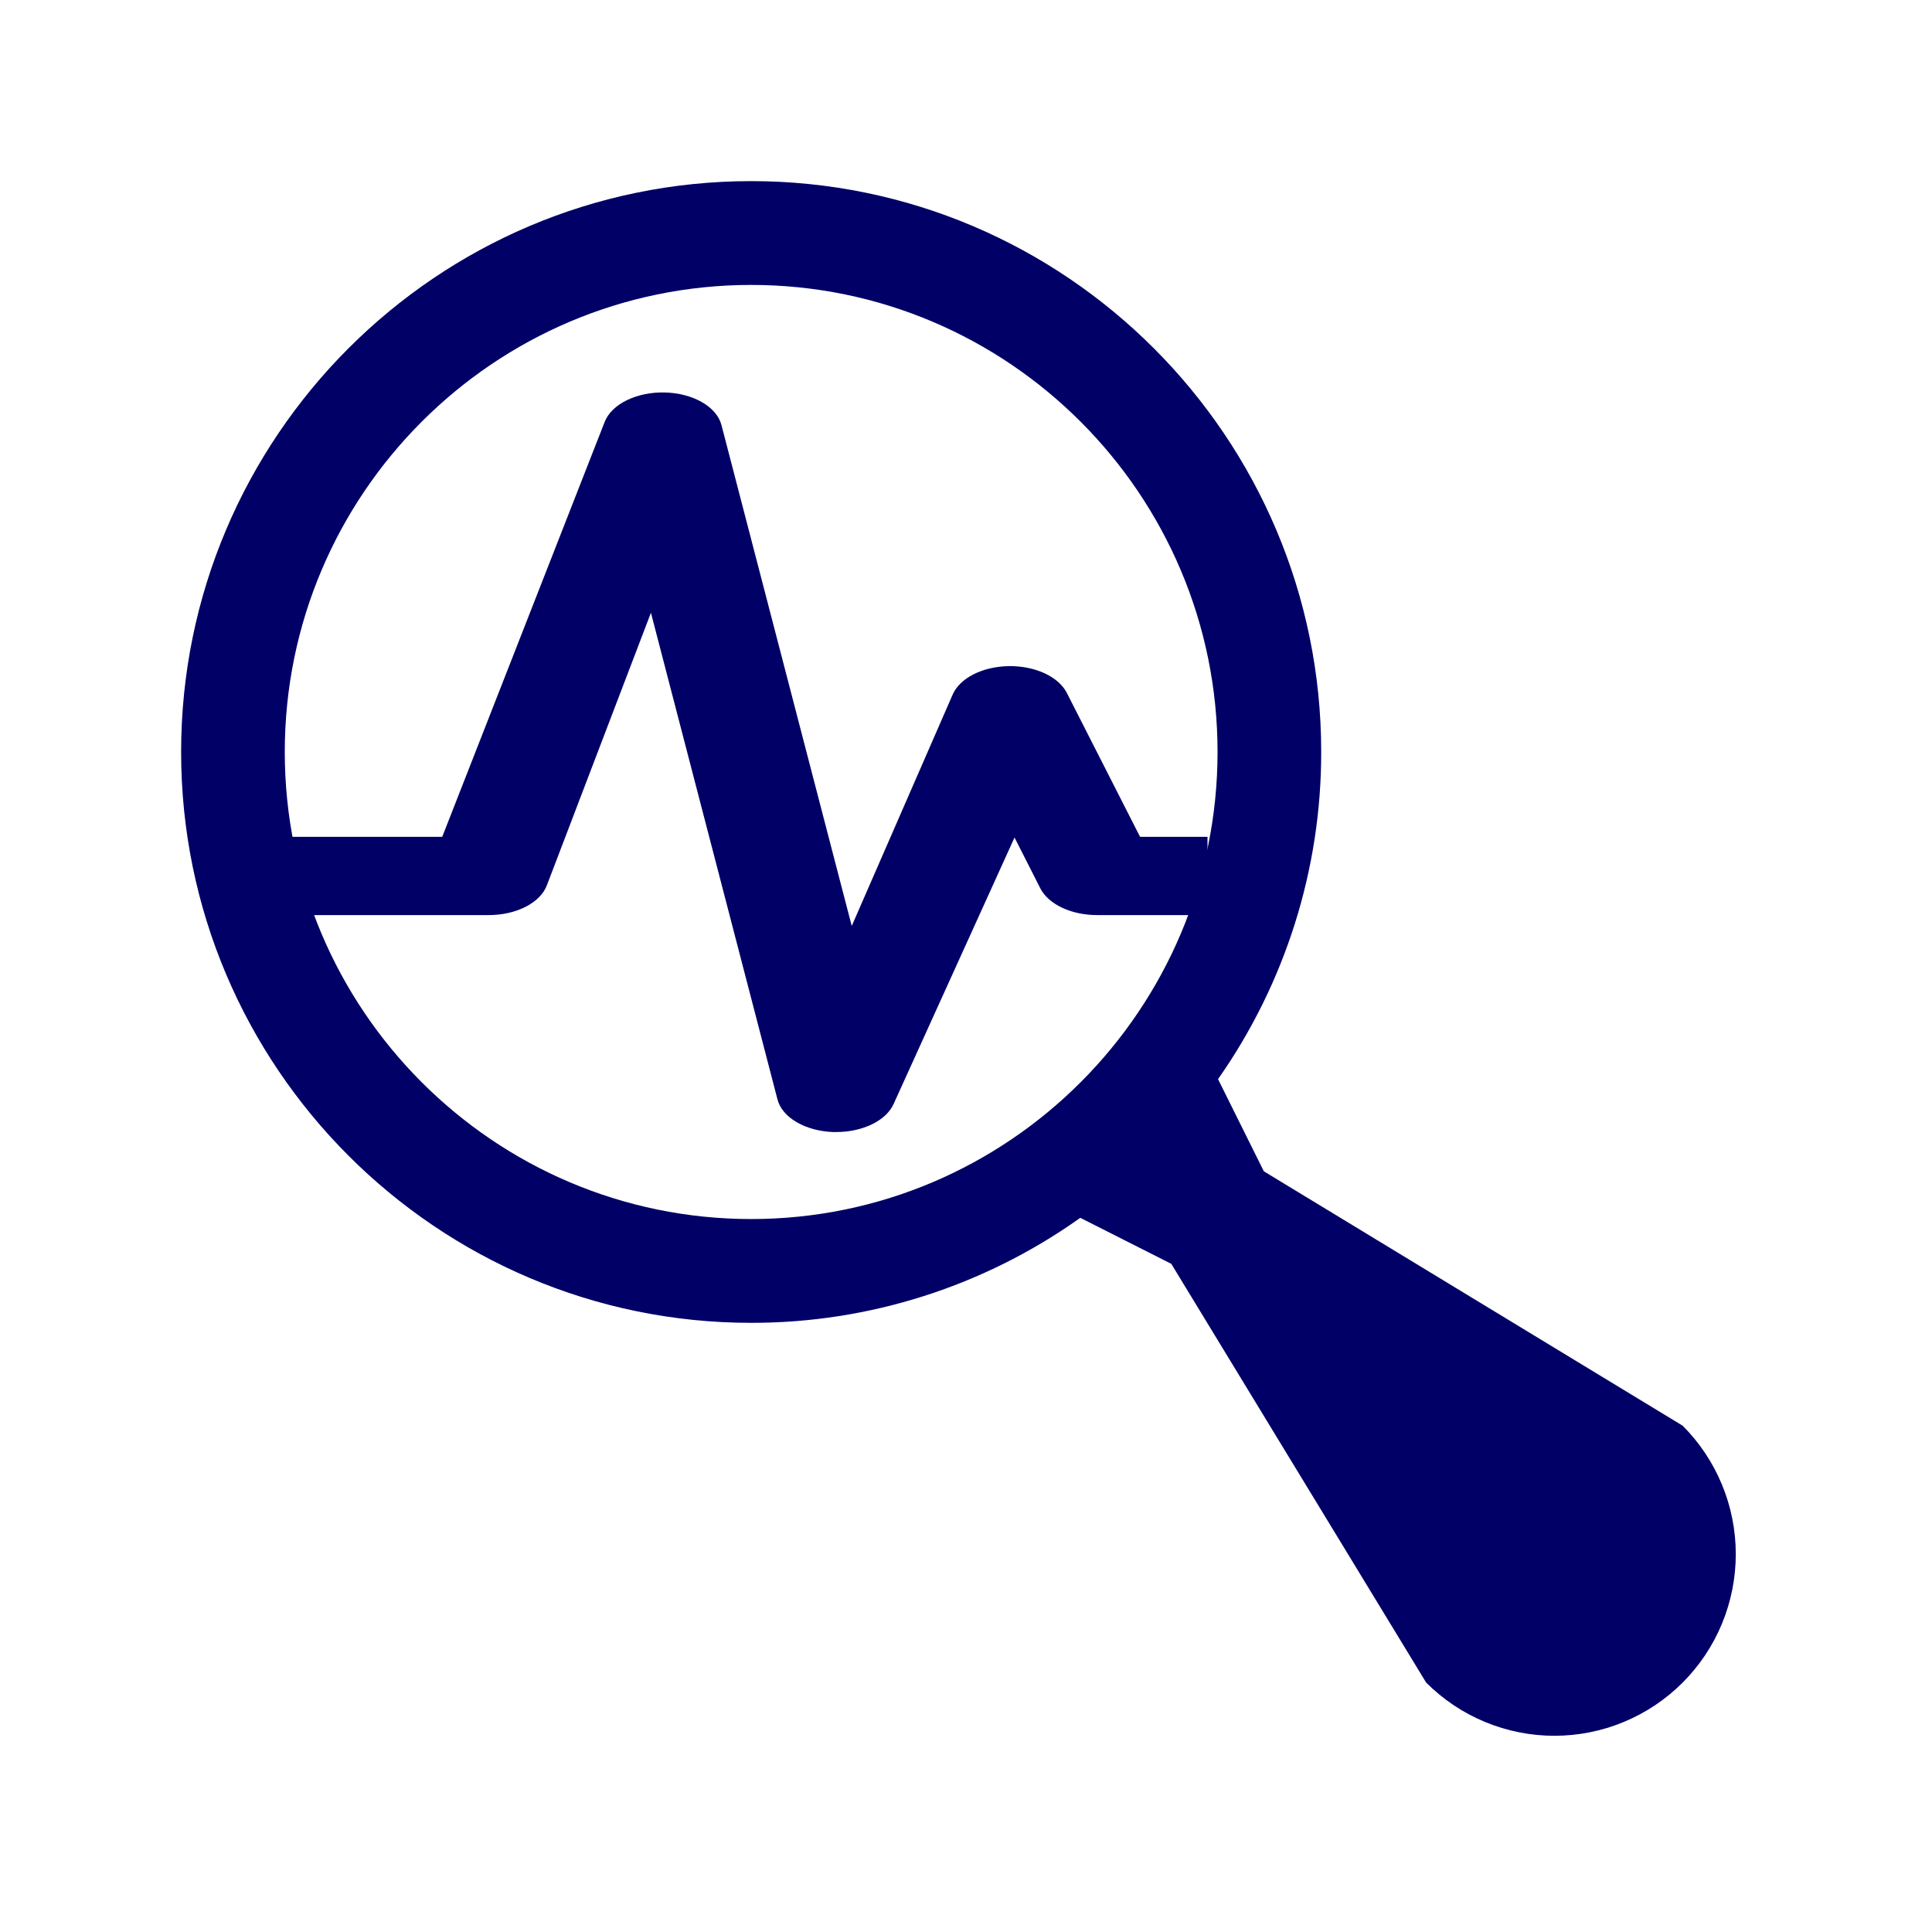 <svg width="128" height="128" viewBox="0 0 128 128" fill="none" xmlns="http://www.w3.org/2000/svg">
<path d="M111.481 94.457L83.732 77.601L80.698 71.496C85.154 65.15 87.542 57.579 87.533 49.821C87.533 28.966 70.591 12 49.767 12C28.942 12 12 28.966 12 49.821C12 70.675 28.942 87.641 49.767 87.641C57.581 87.65 65.203 85.218 71.572 80.684L77.601 83.732L94.486 111.475C95.602 112.593 96.926 113.479 98.384 114.084C99.842 114.689 101.405 115 102.983 115C104.561 115 106.123 114.689 107.581 114.084C109.039 113.479 110.364 112.593 111.48 111.476C112.596 110.358 113.481 109.032 114.085 107.572C114.689 106.111 115 104.547 115 102.966C115 101.386 114.689 99.821 114.085 98.361C113.482 96.901 112.596 95.574 111.481 94.457ZM18.867 49.821C18.867 32.758 32.729 18.877 49.767 18.877C66.805 18.877 80.666 32.758 80.666 49.821C80.666 66.883 66.805 80.765 49.767 80.765C32.729 80.765 18.867 66.883 18.867 49.821Z" fill="#000066"/>
<path d="M75.532 55.442H80V60.626H72.679C71.85 60.627 71.041 60.456 70.368 60.139C69.694 59.822 69.19 59.374 68.926 58.859L67.215 55.487L59.216 73.115C58.982 73.657 58.483 74.135 57.797 74.475C57.11 74.815 56.273 75 55.412 75H55.189C54.291 74.967 53.438 74.734 52.769 74.34C52.1 73.947 51.656 73.416 51.509 72.835L43.126 40.597L36.228 58.663C36.014 59.224 35.52 59.722 34.824 60.078C34.129 60.433 33.272 60.626 32.389 60.626H18V55.442H29.299L40.062 27.951C40.286 27.376 40.805 26.868 41.532 26.514C42.259 26.159 43.149 25.978 44.055 26.002C44.96 26.026 45.826 26.252 46.507 26.644C47.188 27.036 47.643 27.569 47.797 28.154L56.43 61.347L63.121 46.008C63.355 45.476 63.841 45.008 64.51 44.67C65.178 44.333 65.994 44.145 66.838 44.133C67.681 44.12 68.509 44.285 69.199 44.603C69.89 44.921 70.407 45.375 70.676 45.899L75.532 55.442Z" fill="#000066"/>
</svg>
